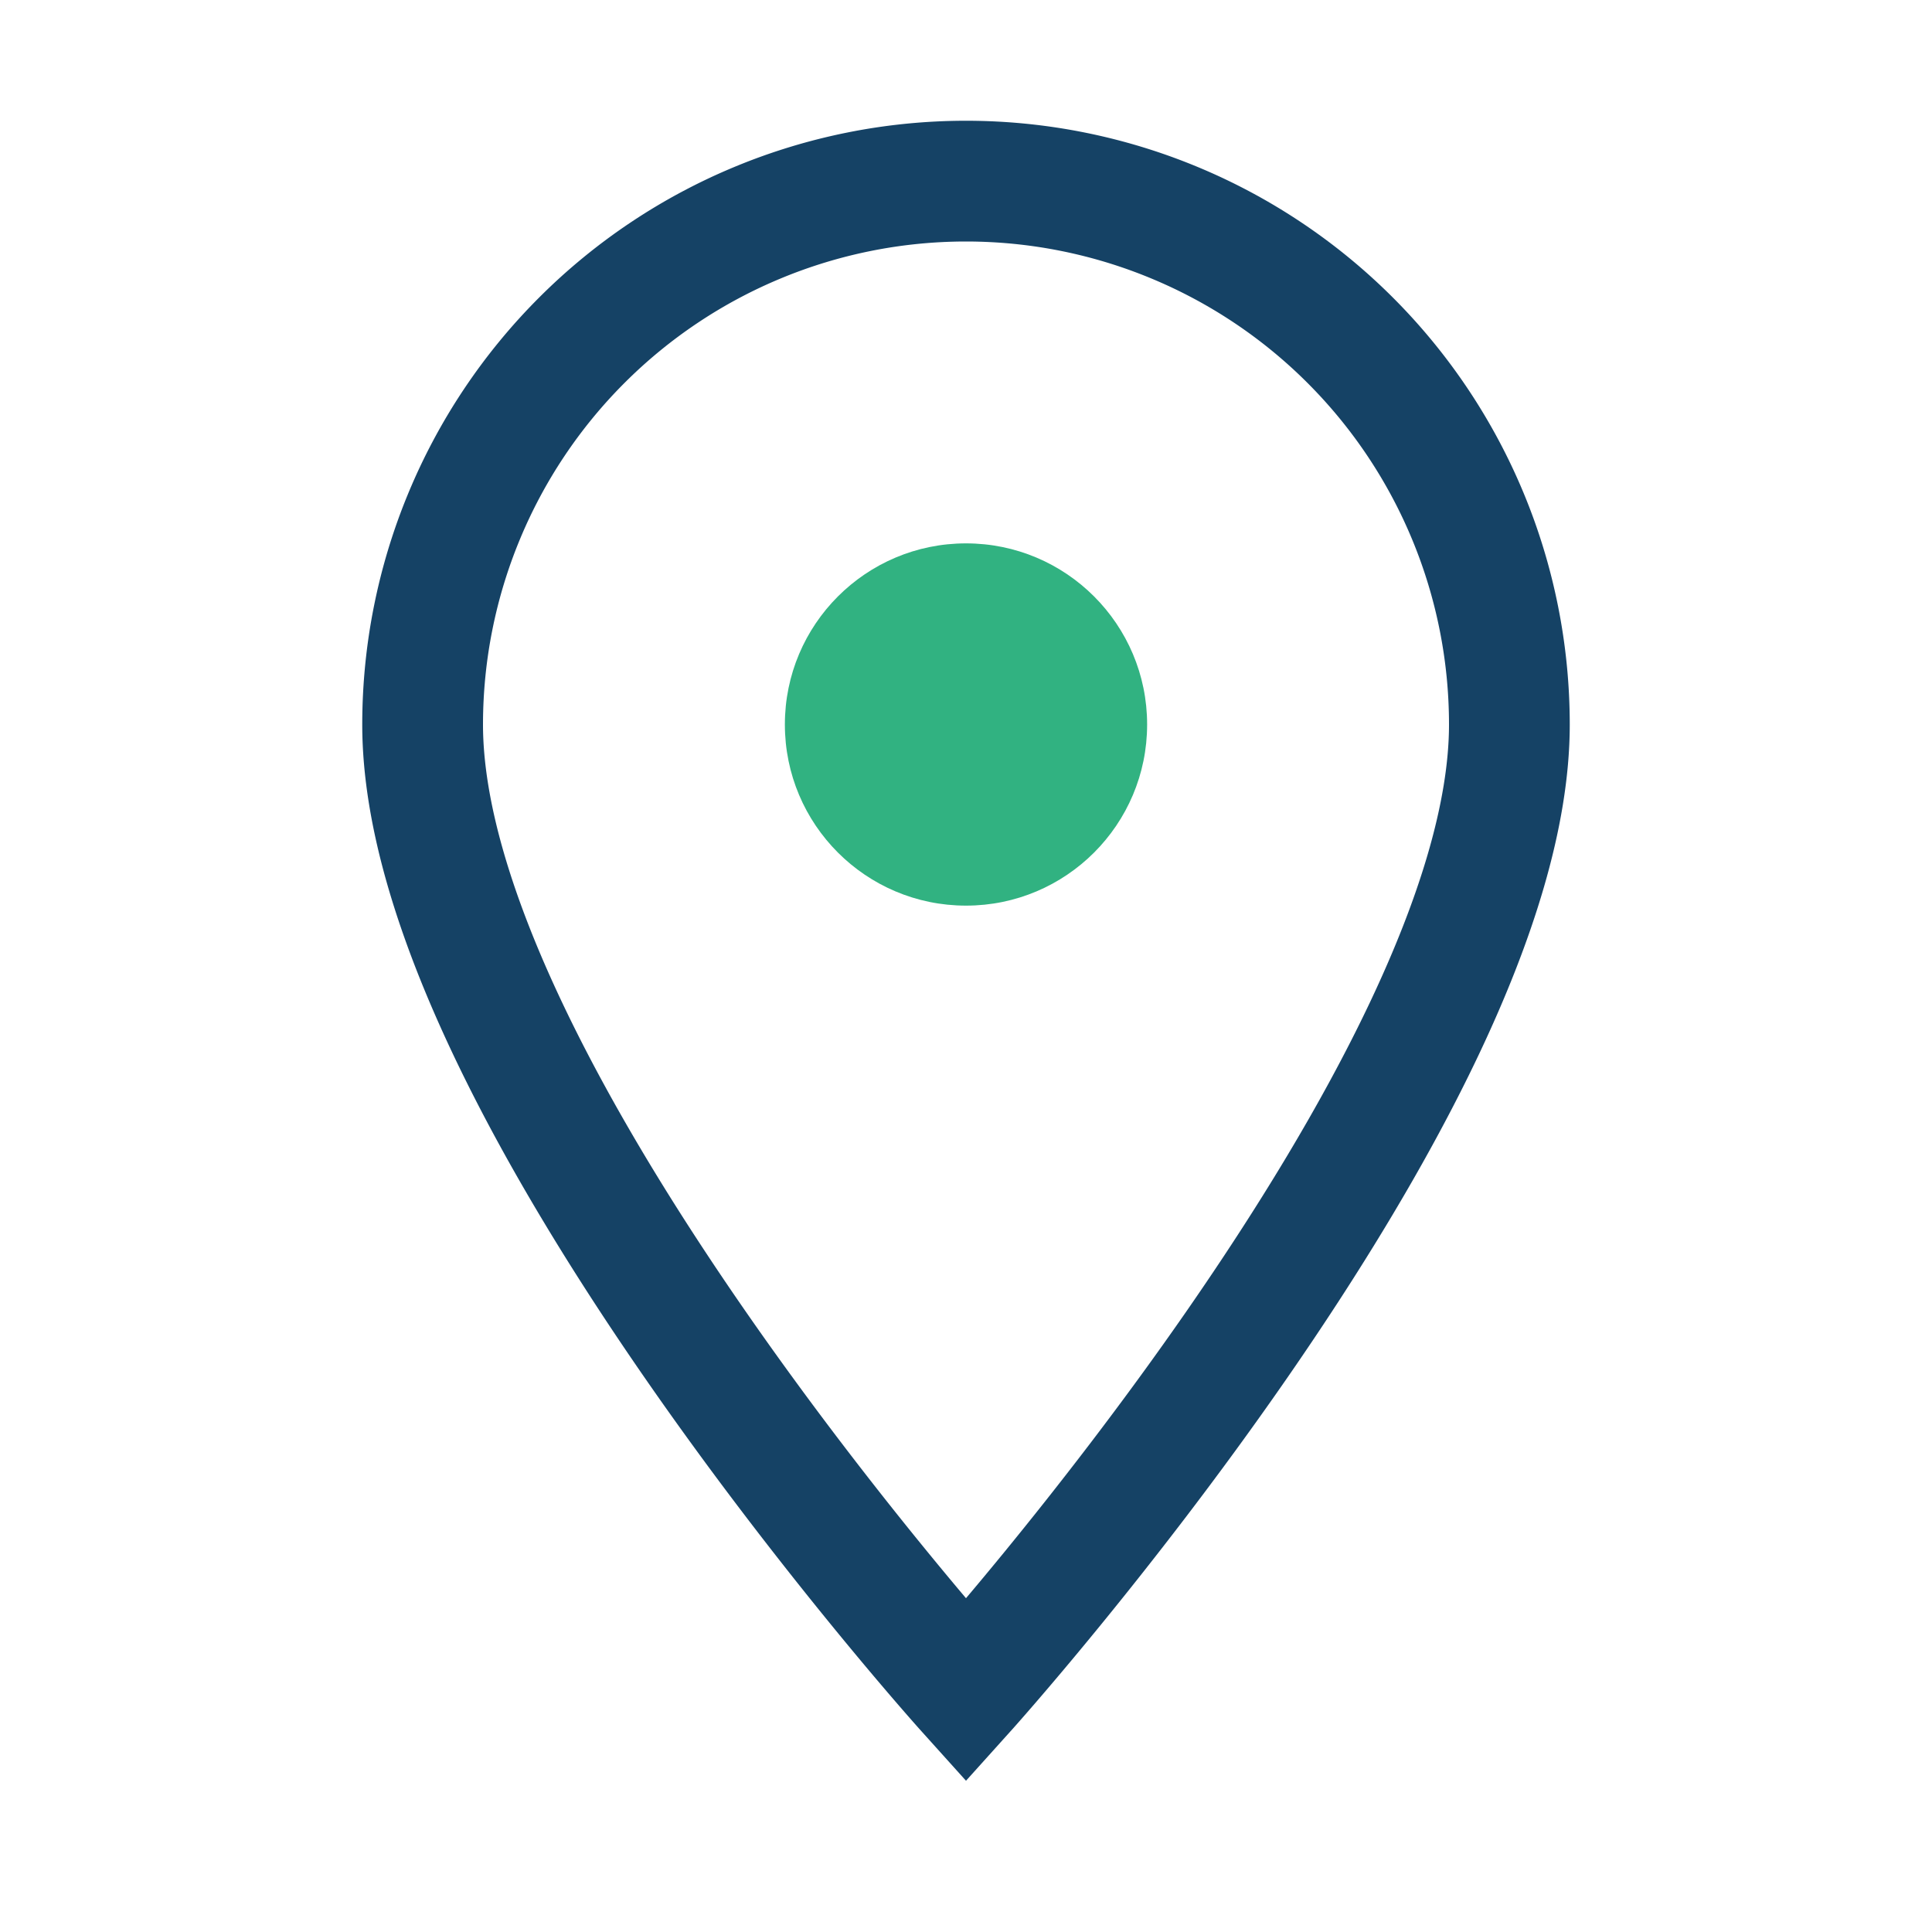 <?xml version="1.0" encoding="UTF-8"?>
<svg xmlns="http://www.w3.org/2000/svg" width="32" height="32" viewBox="0 0 32 32"><path d="M16 28S7 18 7 12a9 9 0 1 1 18 0c0 6-9 16-9 16z" fill="none" stroke="#154265" stroke-width="2"/><circle cx="16" cy="12" r="3" fill="#31B281"/></svg>